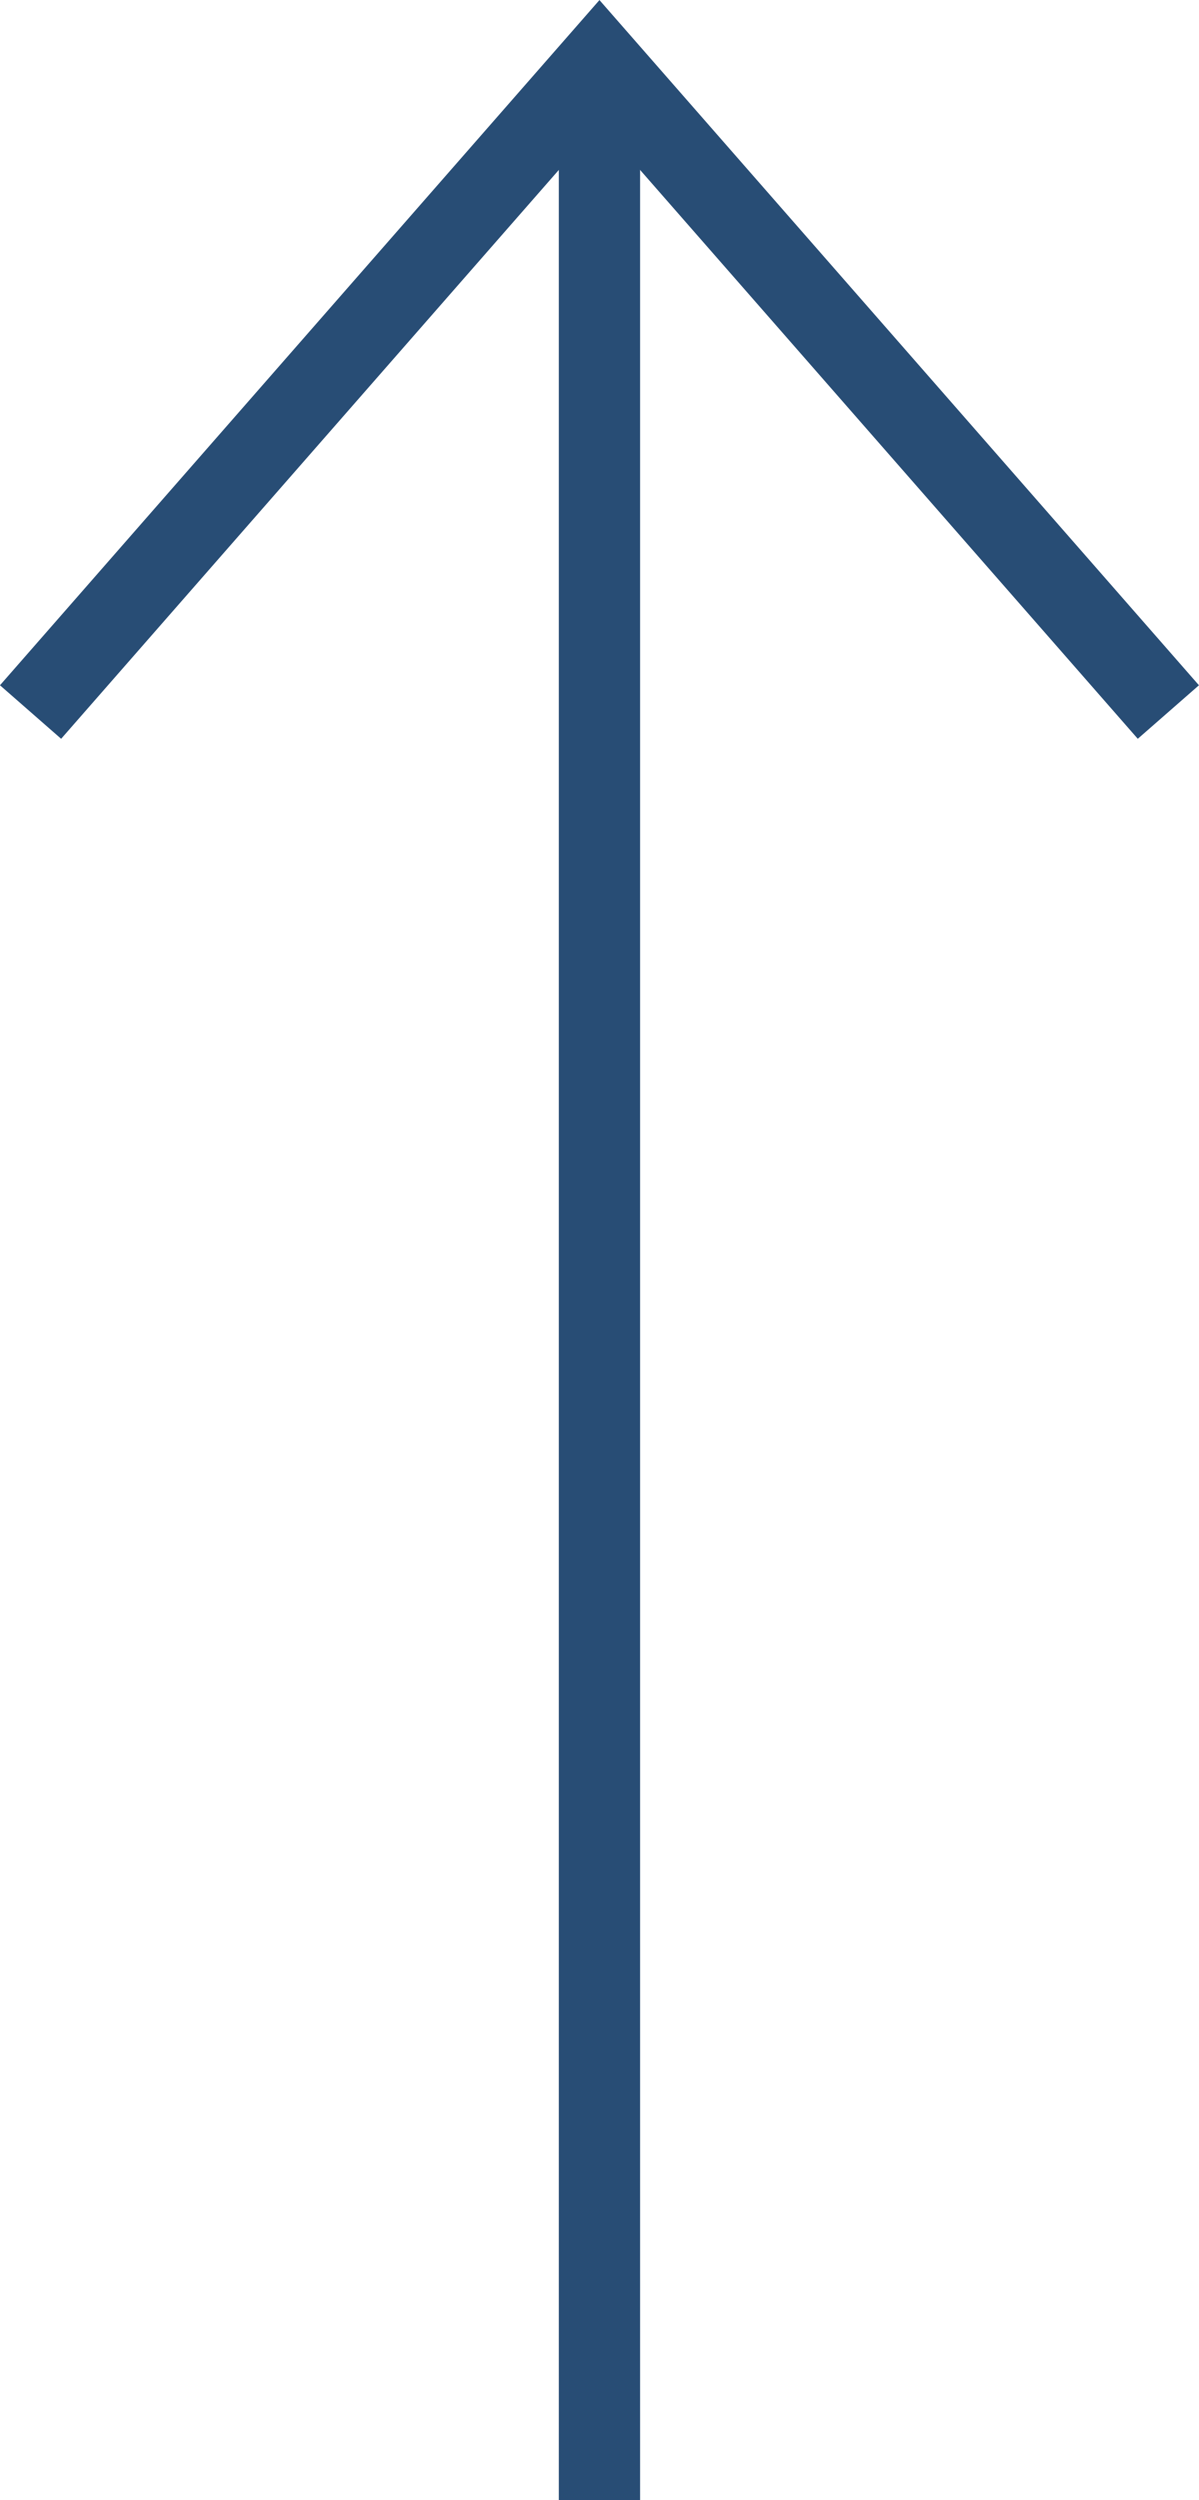 <svg xmlns="http://www.w3.org/2000/svg" width="14.753" height="30.76" viewBox="0 0 14.753 30.76">
  <g id="グループ_108" data-name="グループ 108" transform="translate(-1185.624 -8817.24)">
    <path id="パス_8032" data-name="パス 8032" d="M1150.465,8775.535v30" transform="translate(42.535 42.465)" fill="none" stroke="#284d75" stroke-width="1"/>
    <path id="パス_8033" data-name="パス 8033" d="M1118,8776.463l7-8,7,8" transform="translate(68 49.537)" fill="none" stroke="#284d75" stroke-width="1"/>
  </g>
</svg>
